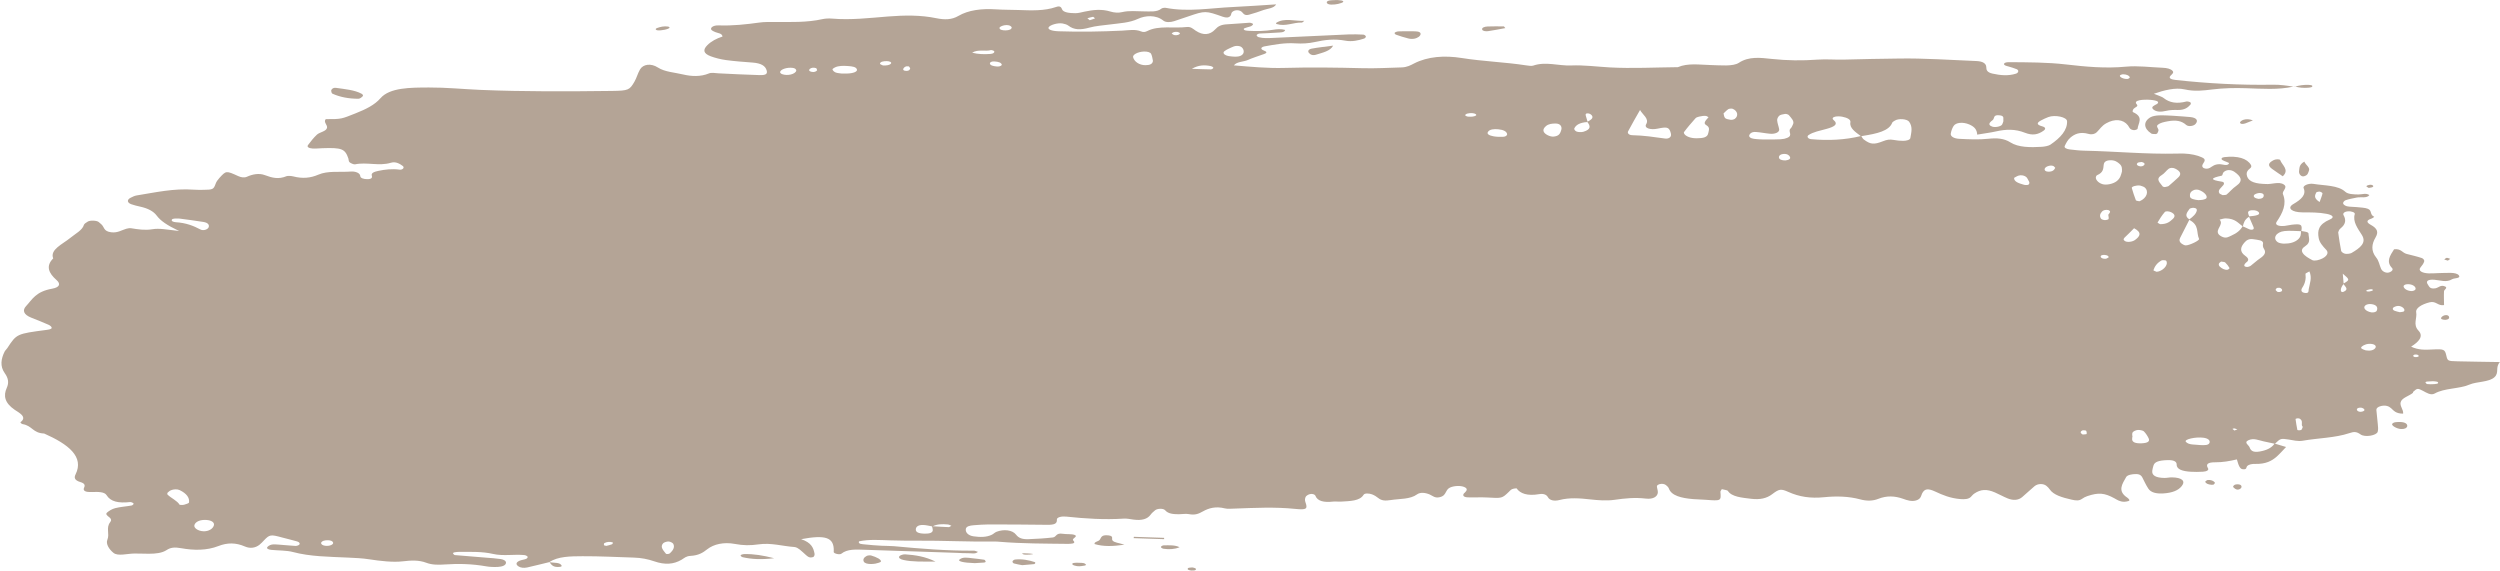 <?xml version="1.0" encoding="UTF-8" standalone="no"?><svg xmlns="http://www.w3.org/2000/svg" xmlns:xlink="http://www.w3.org/1999/xlink" fill="#000000" height="112.4" preserveAspectRatio="xMidYMid meet" version="1" viewBox="4.3 193.6 492.5 112.4" width="492.5" zoomAndPan="magnify"><g fill="#b4a496" id="change1_1"><path d="M 483.836 269.273 C 483.383 269.305 482.902 269.312 482.469 269.262 C 482.297 269.242 482.18 269.043 482.098 268.914 C 482.078 268.883 482.281 268.773 482.398 268.766 C 482.848 268.727 483.305 268.711 483.578 268.699 C 484.207 268.742 484.727 268.77 484.594 269.094 C 484.559 269.184 484.109 269.258 483.836 269.273 Z M 480.375 263.941 C 479.996 263.977 479.719 263.895 479.703 263.707 C 479.691 263.516 479.953 263.414 480.328 263.441 C 480.465 263.453 480.633 263.512 480.699 263.574 C 480.902 263.758 480.777 263.887 480.375 263.941 Z M 477.801 249.977 C 477.793 249.855 478.062 249.66 478.289 249.621 C 479.156 249.461 480.082 249.844 480.176 250.402 C 480.219 250.648 480.016 250.863 479.48 250.941 C 478.652 250.961 477.828 250.52 477.801 249.977 Z M 477.059 255.105 C 476.383 254.93 475.484 254.812 475.715 254.281 C 475.789 254.105 476.332 253.883 476.691 253.867 C 477.496 253.824 478.285 254.582 477.855 254.945 C 477.734 255.047 477.336 255.055 477.059 255.105 Z M 471.488 255.145 C 470.348 254.945 469.703 254.238 470.277 253.762 C 470.547 253.535 471.035 253.441 471.535 253.52 C 472.449 253.66 472.797 254.117 472.535 254.777 C 472.418 255.07 472.023 255.164 471.488 255.145 Z M 472.234 262.168 C 471.926 262.605 471.23 262.77 470.34 262.617 C 469.82 262.434 469.137 262.246 469.59 261.863 C 470.004 261.512 470.715 261.238 471.562 261.363 C 472.258 261.469 472.465 261.844 472.234 262.168 Z M 469.391 274.73 C 468.973 274.738 468.656 274.574 468.609 274.332 C 468.555 274.066 468.875 273.875 469.398 273.906 C 469.633 273.922 469.938 274.074 470.031 274.199 C 470.203 274.441 470.027 274.645 469.391 274.73 Z M 467.551 243.438 C 467.305 243.582 466.625 243.66 466.289 243.59 C 465.934 243.512 465.551 243.23 465.508 243.016 C 465.266 241.867 465.121 240.711 464.922 239.379 C 465.004 239.227 465.043 238.863 465.371 238.605 C 466.43 237.77 466.508 236.914 465.977 235.984 C 465.793 235.656 466.098 235.293 466.848 235.234 C 467.574 235.176 468.289 235.465 468.191 235.777 C 467.738 237.242 468.766 238.59 469.59 239.891 C 470.562 241.434 469.262 242.43 467.551 243.438 Z M 465.992 249.453 C 465.941 248.859 465.895 248.27 465.828 247.512 C 467.223 248.695 467.23 248.73 465.992 249.453 Z M 466.012 251.07 C 465.305 251.391 465.215 250.469 465.973 249.566 C 466.289 250.07 467.082 250.586 466.012 251.07 Z M 471.184 250.59 C 471.559 250.52 471.84 250.625 471.73 250.805 C 471.664 250.906 471.289 250.953 471.059 251.023 C 470.664 251.059 470.363 250.969 470.477 250.836 C 470.582 250.719 470.918 250.641 471.184 250.59 Z M 459.117 250.566 C 459.062 250.859 459.219 251.398 458.445 251.32 C 457.527 251.227 457.578 250.688 457.852 250.273 C 458.441 249.387 458.602 248.48 458.48 247.547 C 458.469 247.441 458.836 247.32 459.25 247.07 C 459.816 248.32 459.32 249.445 459.117 250.566 Z M 457.711 278.246 C 457.664 278.305 457.457 278.355 457.312 278.367 C 457.172 278.379 456.891 278.34 456.883 278.312 C 456.738 277.586 456.617 276.863 456.52 276.137 C 456.516 276.098 456.766 276.02 456.906 276.012 C 457.051 276 457.266 276.027 457.352 276.082 C 458.16 276.586 457.461 277.23 457.945 277.691 C 457.852 277.93 457.816 278.094 457.711 278.246 Z M 454.25 241.598 C 453.836 241.594 453.277 241.484 453.035 241.324 C 451.922 240.57 452.668 239.281 454.379 239.113 C 455.41 239.012 456.516 239.117 457.59 239.141 C 457.602 239.707 457.582 240.27 456.992 240.781 C 456.363 241.328 455.438 241.609 454.25 241.598 Z M 453.062 251.121 C 452.863 251.098 452.746 250.871 452.594 250.738 C 452.645 250.48 452.777 250.223 453.398 250.301 C 453.613 250.328 453.848 250.547 453.871 250.688 C 453.926 250.961 453.645 251.184 453.062 251.121 Z M 449.977 282.441 C 448.496 282.793 447.777 282.633 447.465 281.723 C 447.309 281.27 446.289 280.785 447.207 280.34 C 448.266 279.828 449.262 280.34 450.246 280.551 C 450.957 280.703 451.668 280.855 452.379 281.008 C 451.93 281.645 451.223 282.145 449.977 282.441 Z M 446.539 245.578 C 446.586 245.5 446.68 245.43 446.773 245.332 C 447.449 244.875 447.25 244.449 446.602 243.988 C 445.422 243.145 445.688 242.242 446.477 241.359 C 446.828 240.969 447.289 240.562 448.27 240.734 C 449.082 240.879 450.258 240.879 450.113 241.633 C 450.051 241.957 450.09 242.312 450.297 242.617 C 450.789 243.34 450.395 243.91 449.547 244.484 C 448.855 244.945 448.336 245.477 447.688 245.957 C 447.527 246.078 447.121 246.215 446.902 246.188 C 446.258 246.105 446.402 245.824 446.539 245.578 Z M 443.84 240.035 C 443.371 240.238 442.918 240.57 442.219 240.309 C 441.852 240.168 441.512 239.953 441.355 239.73 C 440.672 238.77 442.465 237.844 441.562 236.863 C 441.969 236.777 442.387 236.613 442.781 236.621 C 444.664 236.668 445.191 237.531 446.086 238.172 C 445.707 238.914 444.965 239.543 443.84 240.035 Z M 444.484 278.414 C 444.355 278.309 444.223 278.199 444.09 278.094 C 444.211 278.055 444.359 277.977 444.438 277.988 C 444.664 278.035 444.859 278.121 445.066 278.191 C 444.875 278.266 444.68 278.34 444.484 278.414 Z M 443.078 246.746 C 442.855 246.781 442.473 246.691 442.285 246.594 C 441.738 246.301 441.273 245.965 441.434 245.523 C 441.48 245.383 441.707 245.262 441.852 245.129 C 442.129 245.18 442.551 245.191 442.652 245.293 C 443.008 245.641 443.301 246.012 443.512 246.391 C 443.562 246.484 443.281 246.715 443.078 246.746 Z M 441.938 228.219 C 442.199 228.16 442.125 227.758 442.328 227.547 C 442.867 226.984 443.793 226.965 444.496 227.461 C 445.734 228.34 446.301 229.211 444.852 230.211 C 444.094 230.734 443.605 231.367 442.934 231.934 C 442.816 232.027 442.379 232.016 442.168 232.043 C 441.93 231.914 441.613 231.82 441.523 231.688 C 441.105 231.055 441.918 230.57 442.32 230.035 C 442.512 229.781 442.477 229.461 442.016 229.391 C 439.555 229.02 439.828 228.672 441.938 228.219 Z M 447.363 236.301 C 447.656 236.973 447.961 237.648 448.238 238.324 C 448.332 238.551 448.363 238.852 447.812 238.855 C 447.473 238.863 447.121 238.617 446.781 238.477 C 446.562 238.387 446.355 238.289 446.141 238.195 C 446.305 237.52 446.469 236.844 447.363 236.301 Z M 447.898 235.016 C 448.551 234.957 449.164 235.16 449.32 235.496 C 449.5 235.895 448.875 236.043 448.25 236.129 C 447.965 236.168 447.676 236.191 447.387 236.227 C 447.336 236.078 447.285 235.93 447.23 235.781 C 447.102 235.441 447.117 235.09 447.898 235.016 Z M 449.414 231.621 C 450.27 231.629 450.332 232.004 450.215 232.352 C 450.117 232.621 449.746 232.77 449.195 232.777 C 448.492 232.656 448.137 232.363 448.355 232.02 C 448.469 231.84 449.051 231.621 449.414 231.621 Z M 437.727 281.277 C 436.73 281.148 435.43 281.297 434.898 280.613 C 434.551 280.16 436.801 279.625 438.379 279.832 C 439.23 279.941 439.703 280.309 439.594 280.773 C 439.453 281.355 438.586 281.316 437.727 281.277 Z M 434.18 241.66 C 433.641 241.312 433.562 240.902 433.777 240.477 C 434.383 239.289 434.988 238.102 435.59 236.914 C 437.629 237.961 436.93 239.406 437.516 240.664 C 437.656 240.969 435.578 241.957 434.898 241.941 C 434.648 241.938 434.359 241.781 434.18 241.66 Z M 433.418 228.551 C 432.801 229.117 432.188 229.688 431.52 230.242 C 431.387 230.352 431.027 230.387 430.77 230.457 C 430.637 230.426 430.41 230.406 430.375 230.355 C 429.879 229.617 428.805 228.91 430.156 228.094 C 430.746 227.734 431.016 227.234 431.539 226.84 C 431.824 226.625 432.391 226.617 432.781 226.805 C 433.887 227.336 434.09 227.934 433.418 228.551 Z M 432.336 236.738 C 431.793 237.227 431.262 237.773 429.836 237.762 C 429.68 237.656 429.301 237.504 429.348 237.418 C 429.766 236.727 430.188 236.031 430.762 235.375 C 430.977 235.129 431.629 235.23 431.992 235.398 C 432.828 235.785 432.848 236.277 432.336 236.738 Z M 429.602 247.059 C 429.469 247.098 429.305 247.117 429.156 247.145 C 428.934 247.039 428.5 246.914 428.527 246.828 C 428.77 246.117 429.176 245.426 430.156 244.891 C 430.281 244.82 430.945 244.867 431.012 244.945 C 431.527 245.555 430.73 246.699 429.602 247.059 Z M 435.641 234.75 C 435.723 234.641 436.156 234.531 436.406 234.539 C 436.98 234.566 437.125 234.816 437.07 235.074 C 436.938 235.738 436.316 236.289 435.598 236.816 C 434.535 236.125 435.156 235.434 435.641 234.75 Z M 436.598 231.004 C 436.797 230.93 437.25 230.941 437.465 231.016 C 438.516 231.379 439.262 232.195 438.949 232.656 C 438.867 232.781 438.535 232.891 438.273 232.949 C 438.004 233.012 437.676 233.004 437.359 233.027 C 436.59 232.934 435.781 232.789 435.727 232.312 C 435.68 231.836 435.723 231.316 436.598 231.004 Z M 426.219 280.93 C 424.996 280.98 424.379 280.738 424.328 280.16 C 424.312 279.922 424.383 279.676 424.414 279.434 C 424.391 279.434 424.371 279.434 424.348 279.434 C 424.379 279.191 424.285 278.918 424.477 278.723 C 424.652 278.531 425.109 278.324 425.48 278.301 C 425.855 278.273 426.48 278.414 426.645 278.578 C 427.062 279.004 427.352 279.477 427.578 279.941 C 427.875 280.562 427.395 280.879 426.219 280.93 Z M 422.949 241.109 C 422.43 240.797 422.699 240.531 423.023 240.234 C 423.562 239.746 424.031 239.242 424.715 238.559 C 426.324 239.422 425.883 240.141 424.914 240.863 C 424.402 241.25 423.395 241.371 422.949 241.109 Z M 421.312 229.273 C 420.621 229.828 419.266 230.125 418.457 229.871 C 417.59 229.602 416.98 228.848 417.234 228.344 C 417.273 228.262 417.309 228.16 417.422 228.113 C 418.699 227.57 418.641 226.812 418.727 226.059 C 418.77 225.645 419.02 225.188 420.059 225.168 C 420.973 225.152 421.438 225.523 421.855 225.887 C 422.383 226.344 422.34 226.852 422.324 227.391 C 422.148 228.016 422.039 228.688 421.312 229.273 Z M 419.629 235.906 C 419.668 236.277 419.77 236.527 419.684 236.762 C 419.645 236.855 419.18 236.977 418.938 236.961 C 418.668 236.945 418.297 236.812 418.207 236.688 C 417.863 236.203 417.988 235.707 418.418 235.25 C 418.637 235.016 419.102 234.883 419.598 234.973 C 419.793 235.008 420.02 235.215 419.988 235.328 C 419.926 235.566 419.703 235.793 419.629 235.906 Z M 419.102 244.578 C 418.621 244.605 418.211 244.449 418.145 244.203 C 418.062 243.922 418.457 243.773 418.973 243.828 C 419.438 243.871 419.727 244.047 419.711 244.297 C 419.496 244.402 419.316 244.566 419.102 244.578 Z M 425.91 230.156 C 426.09 230.227 426.574 230.336 426.801 230.523 C 427.703 231.297 427.215 232.645 425.828 233.23 C 425.723 233.273 425.105 233.145 425.07 233.059 C 424.758 232.258 424.496 231.445 424.262 230.633 C 424.188 230.371 425.102 230.051 425.91 230.156 Z M 426.203 225.508 C 426.699 225.621 426.898 225.836 426.715 226.086 C 426.535 226.328 426.117 226.477 425.645 226.309 C 425.227 226.16 425.141 225.887 425.43 225.668 C 425.559 225.566 425.941 225.559 426.203 225.508 Z M 414.598 279.203 C 414.125 278.941 414.02 278.652 414.531 278.391 C 414.645 278.332 415.234 278.391 415.266 278.449 C 415.387 278.656 415.41 278.891 415.355 279.105 C 415.34 279.156 414.863 279.172 414.598 279.203 Z M 408.23 222.098 C 407.891 222.328 407.148 222.48 406.559 222.52 C 404.27 222.664 401.91 222.652 400.332 221.641 C 399.098 220.848 397.645 220.762 396.047 220.934 C 394.105 221.141 392.203 221.047 390.289 220.949 C 389.211 220.898 388.508 220.461 388.602 219.914 C 388.688 219.418 388.855 218.91 389.145 218.438 C 389.586 217.703 391.023 217.594 392.234 218.113 C 393.309 218.574 393.758 219.156 393.805 220.121 C 395.336 219.863 396.434 219.73 397.449 219.5 C 399.48 219.043 401.277 218.984 403.219 219.754 C 404.719 220.344 405.793 220.121 406.887 219.344 C 407.344 219.02 407.312 218.684 406.641 218.496 C 405.371 218.148 405.582 217.758 406.383 217.324 C 406.828 217.086 407.312 216.855 407.828 216.66 C 409.137 216.164 411.477 216.66 411.512 217.473 C 411.59 219.23 410.23 220.738 408.23 222.098 Z M 407.734 227.414 C 407.227 227.391 407.035 227.121 407.098 226.875 C 407.203 226.426 408.109 226.094 408.734 226.273 C 408.953 226.336 409.035 226.527 409.188 226.668 C 408.973 227.059 408.719 227.465 407.734 227.414 Z M 403.902 229.984 C 403.82 230.059 403.277 230.07 403.055 230.008 C 402.078 229.723 401.047 229.438 401.074 228.641 C 401.328 228.512 401.605 228.301 401.984 228.188 C 402.438 228.059 402.949 228.145 403.293 228.348 C 403.496 228.469 403.652 228.633 403.715 228.789 C 403.871 229.188 404.352 229.582 403.902 229.984 Z M 396.359 217.699 C 396.484 217.547 396.656 217.406 396.84 217.273 C 397.305 216.938 396.82 216.117 398.32 216.328 C 399.254 216.461 398.883 217.016 398.965 217.48 C 398.902 217.648 398.855 217.895 398.723 218.125 C 398.504 218.512 397.391 218.754 396.781 218.547 C 396.164 218.34 396.086 218.031 396.359 217.699 Z M 380.637 220.797 C 380.57 221.172 379.867 221.34 379.223 221.344 C 378.605 221.352 377.961 221.277 377.371 221.168 C 376.539 221.016 376.016 221.121 375.277 221.41 C 373.434 222.141 372.777 222.047 371.48 221.09 C 371.223 220.898 371.137 220.645 370.98 220.418 C 371.109 220.395 371.238 220.375 371.367 220.355 C 374 219.934 376.461 219.414 377.07 217.766 C 377.125 217.617 377.395 217.484 377.594 217.355 C 378.32 216.891 379.988 217.023 380.395 217.574 C 381.16 218.633 380.816 219.719 380.637 220.797 Z M 361.105 221.016 C 360.453 220.957 360.188 220.492 360.57 220.223 C 361.484 219.586 362.867 219.344 364.137 218.988 C 365.504 218.609 366.602 218.133 365.48 217.207 C 365.18 216.957 365.363 216.676 365.848 216.578 C 366.246 216.496 366.805 216.508 367.207 216.59 C 368.145 216.777 368.938 217.117 368.828 217.699 C 368.617 218.801 369.773 219.59 370.879 220.406 C 367.746 221.168 364.477 221.328 361.105 221.016 Z M 357.051 218.906 C 356.41 219.492 357.652 220.266 356.332 220.773 C 355.602 221.059 355.219 221.094 351.602 221.074 C 351.383 221.062 350.57 221.055 349.812 220.945 C 349.156 220.852 348.766 220.566 348.922 220.184 C 349.066 219.824 349.504 219.547 350.223 219.602 C 351.16 219.668 352.066 219.867 353.004 219.949 C 354.059 220.039 354.883 219.625 354.797 219.066 C 354.703 218.484 354.445 217.906 354.402 217.324 C 354.379 217.012 354.535 216.66 354.82 216.387 C 355.012 216.211 355.555 216.098 355.98 216.039 C 356.18 216.012 356.605 216.156 356.703 216.277 C 357.203 216.883 357.887 217.48 357.477 218.191 C 357.344 218.43 357.281 218.695 357.051 218.906 Z M 356.039 225.207 C 355.316 225.215 354.824 225.02 354.758 224.664 C 354.699 224.332 354.961 223.98 355.668 223.93 C 356.375 223.879 356.77 224.172 356.922 224.508 C 357.094 224.883 356.742 225.117 356.039 225.207 Z M 346.047 217.02 C 345.895 217.133 345.477 217.238 345.258 217.207 C 344.848 217.152 344.316 217.035 344.156 216.863 C 343.91 216.59 343.93 216.25 343.836 215.945 C 344.188 215.621 344.438 215.328 344.812 215.082 C 344.941 215 345.484 214.965 345.645 215.035 C 346.633 215.453 346.828 216.453 346.047 217.02 Z M 340.867 219.672 C 340.77 220.184 340.598 220.68 339.398 220.797 C 338.227 220.914 337.145 220.816 336.402 220.285 C 336.152 220.102 335.93 219.785 336.062 219.605 C 336.742 218.684 337.527 217.785 338.32 216.891 C 338.445 216.75 338.758 216.625 339.035 216.57 C 339.457 216.484 339.996 216.371 340.363 216.441 C 340.895 216.547 340.734 216.844 340.961 216.609 C 340.172 217.465 339.824 217.891 340.43 218.25 C 341.188 218.699 340.961 219.18 340.867 219.672 Z M 332.316 220.891 C 330.195 220.598 328.105 220.277 325.879 220.234 C 325.145 220.223 324.863 219.805 325.035 219.473 C 325.77 218.066 326.594 216.672 327.387 215.27 C 327.898 216.215 329.246 216.977 328.594 218.074 C 328.141 218.84 329.426 219.246 330.875 218.938 C 332.629 218.566 333.039 218.66 333.359 219.527 C 333.445 219.773 333.512 220.027 333.484 220.27 C 333.441 220.641 333.004 220.984 332.316 220.891 Z M 317.047 217.57 C 316.934 217.18 316.812 216.789 316.703 216.398 C 316.637 216.152 316.617 215.848 317.285 215.957 C 317.613 216.012 317.938 216.316 317.996 216.531 C 318.113 216.961 317.609 217.281 317.047 217.57 Z M 316.215 219.562 C 315.879 219.66 315.211 219.641 314.906 219.523 C 314.602 219.41 314.355 219.078 314.445 218.887 C 314.766 218.195 315.574 217.727 317.012 217.645 C 317.594 218.379 317.816 219.09 316.215 219.562 Z M 311.727 219.625 C 311.547 220.031 311.27 220.426 310.359 220.508 C 309.664 220.574 308.648 220.055 308.434 219.582 C 308.234 219.156 308.449 218.777 308.875 218.422 C 309.336 218.031 310.059 217.902 310.879 217.941 C 311.566 217.977 311.973 218.379 311.914 219.008 C 311.875 219.145 311.828 219.387 311.727 219.625 Z M 300.344 220.555 C 299.73 220.57 299.07 220.559 298.508 220.449 C 297.742 220.305 297.07 220.023 297.469 219.52 C 297.816 219.07 298.602 218.988 299.441 219.066 C 300.488 219.168 301.117 219.488 301.203 220.02 C 301.199 220.359 300.832 220.539 300.344 220.555 Z M 293.5 216.574 C 293.281 216.562 292.941 216.395 292.938 216.297 C 292.934 216.184 293.195 216.008 293.422 215.961 C 293.988 215.844 294.602 215.816 295.055 216.105 C 295.133 216.152 295.098 216.25 295.113 216.32 C 294.703 216.625 294.082 216.609 293.5 216.574 Z M 246.301 204.637 C 245.457 204.473 245.074 204 245.535 203.668 C 245.809 203.473 246.121 203.277 246.488 203.129 C 247.074 202.891 247.59 202.484 248.504 202.703 C 249.203 202.867 249.559 203.789 249.125 204.277 C 248.754 204.695 248.125 204.902 246.473 204.664 C 246.906 204.727 246.594 204.691 246.301 204.637 Z M 242.855 207.27 C 241.789 207.262 240.73 207.211 239.094 207.156 C 240.43 206.391 241.582 206.367 242.809 206.617 C 243.043 206.664 243.309 206.832 243.332 206.957 C 243.352 207.055 243.023 207.27 242.855 207.27 Z M 235.723 200.527 C 235.496 200.508 235.32 200.336 235.125 200.23 C 235.281 199.949 235.707 199.84 236.191 199.879 C 236.41 199.898 236.77 200.082 236.746 200.168 C 236.676 200.449 236.223 200.574 235.723 200.527 Z M 229.938 206.441 C 228.762 206.441 227.734 205.754 227.52 204.867 C 227.398 204.375 228.438 203.809 229.629 203.754 C 230.312 203.723 230.926 203.891 231.082 204.23 C 231.305 204.707 231.336 205.207 231.426 205.59 C 231.375 206.191 230.852 206.445 229.938 206.441 Z M 202.441 199.586 C 201.766 199.605 201.117 199.453 201.215 199.043 C 201.258 198.867 201.777 198.648 202.168 198.578 C 202.816 198.461 203.379 198.594 203.605 198.977 C 203.613 199.387 203.109 199.566 202.441 199.586 Z M 200.57 206.691 C 199.965 206.625 199.359 206.488 199.312 206.121 C 199.273 205.863 199.656 205.668 200.191 205.703 C 200.977 205.754 201.617 205.93 201.66 206.402 C 201.441 206.676 201.027 206.742 200.57 206.691 Z M 195.812 203.98 C 196.961 203.254 198.414 203.777 199.516 203.469 C 199.633 203.438 200.121 203.594 200.16 203.691 C 200.266 203.961 199.934 204.191 199.445 204.223 C 198.254 204.301 197.047 204.312 195.812 203.98 Z M 191.188 297.445 C 190.141 297.41 189.102 297.336 188.059 297.273 C 188.898 296.844 189.938 296.812 191.016 296.918 C 191.273 296.941 191.488 297.082 191.727 297.172 C 191.547 297.266 191.355 297.449 191.188 297.445 Z M 186.508 298.73 C 185.215 298.711 184.652 298.434 184.715 297.836 C 184.766 297.363 185.176 297.004 186.133 297.02 C 186.73 297.027 187.32 297.195 187.91 297.297 C 187.965 297.535 188.059 297.777 188.059 298.016 C 188.059 298.547 187.445 298.742 186.508 298.73 Z M 182.836 207.57 C 182.266 207.559 182.125 207.301 182.297 207.055 C 182.453 206.832 182.723 206.586 183.273 206.664 C 183.445 206.691 183.504 206.934 183.613 207.078 C 183.547 207.328 183.379 207.582 182.836 207.57 Z M 178.242 206.496 C 178.035 206.383 177.652 206.27 177.656 206.16 C 177.688 205.742 178.328 205.645 178.977 205.641 C 179.508 205.641 180.004 205.844 179.832 206.102 C 179.609 206.438 178.934 206.531 178.242 206.496 Z M 171.195 208.086 C 170.887 208.094 170.57 208.086 170.133 208.09 C 169.805 208.035 169.285 208.02 168.934 207.883 C 168.613 207.758 168.387 207.512 168.301 207.301 C 168.25 207.188 168.539 207.008 168.75 206.898 C 169.508 206.516 170.465 206.547 171.398 206.613 C 172.176 206.672 172.957 206.762 173.117 207.277 C 173.25 207.707 172.449 208.047 171.195 208.086 Z M 164.215 207.758 C 163.684 207.656 163.57 207.398 163.844 207.164 C 164.113 206.93 164.617 206.863 165.051 207.02 C 165.227 207.086 165.207 207.297 165.277 207.445 C 165.07 207.688 164.738 207.859 164.215 207.758 Z M 158.363 208.203 C 158.148 208.121 157.949 207.922 157.977 207.789 C 158.09 207.246 159.328 206.836 160.438 206.969 C 160.926 207.023 161.156 207.246 161.172 207.52 C 160.977 208.219 159.449 208.602 158.363 208.203 Z M 136.27 302.602 C 136.203 302.66 136.035 302.695 135.914 302.742 C 135.777 302.73 135.539 302.742 135.516 302.715 C 135 302.043 134.273 301.375 134.926 300.637 C 135.082 300.453 135.656 300.258 136.004 300.273 C 136.348 300.293 136.832 300.539 136.934 300.734 C 137.281 301.395 136.898 302.02 136.27 302.602 Z M 124.855 300.824 C 124.52 300.969 124.082 301.047 123.734 301.141 C 123.523 301.082 123.297 301.051 123.289 301.012 C 123.27 300.867 123.227 300.676 123.375 300.59 C 123.82 300.34 124.414 300.27 125.004 300.449 C 125.078 300.473 125.012 300.758 124.855 300.824 Z M 68.344 301.113 C 67.828 301.039 67.57 300.836 67.547 300.555 C 67.707 300.164 68.219 300.008 68.934 300.027 C 69.441 300.043 69.824 300.191 69.918 300.465 C 70.062 300.883 69.203 301.234 68.344 301.113 Z M 44.383 298.262 C 43.301 298.219 42.406 297.59 42.605 297.012 C 42.828 296.348 43.758 295.957 44.941 296.031 C 45.98 296.094 46.594 296.527 46.438 297.094 C 46.242 297.801 45.363 298.301 44.383 298.262 Z M 40.555 293.035 C 40.316 293.102 39.699 293.074 39.672 293.027 C 39.23 292.246 38.004 291.73 37.305 291.039 C 37.238 290.977 37.281 290.879 37.266 290.711 C 37.441 290.57 37.625 290.332 37.961 290.188 C 38.48 289.957 39.23 289.93 39.703 290.156 C 41.031 290.801 41.672 291.633 41.539 292.578 C 41.52 292.746 40.941 292.93 40.555 293.035 Z M 38.953 237.379 C 38.484 237.352 37.992 237.164 38.156 236.875 C 38.309 236.609 38.883 236.641 39.652 236.66 C 41.039 236.852 42.738 237.051 44.391 237.328 C 45.207 237.465 45.559 237.84 45.422 238.32 C 45.289 238.805 44.367 239.117 43.789 238.809 C 42.426 238.086 40.961 237.504 38.953 237.379 Z M 219.645 196.91 C 219.699 196.902 220.039 197.219 220.012 197.23 C 219.691 197.363 219.32 197.473 218.965 197.586 C 218.773 197.418 218.645 197.305 218.512 197.191 C 218.887 197.094 219.25 196.977 219.645 196.91 Z M 422.543 208.234 C 423.215 208.242 423.699 208.457 423.871 208.789 C 423.918 208.887 423.648 209.121 423.461 209.145 C 422.758 209.23 421.82 208.82 421.922 208.477 C 421.953 208.375 422.328 208.23 422.543 208.234 Z M 461.262 233.402 C 460.016 232.609 460.352 232.055 460.602 231.52 C 460.641 231.43 461.125 231.316 461.301 231.352 C 461.539 231.402 461.852 231.594 461.832 231.711 C 461.738 232.176 461.531 232.637 461.262 233.402 Z M 488.441 264.781 C 486.473 264.734 486.473 264.711 486.215 263.602 C 485.945 262.457 485.785 262.324 483.535 262.445 C 482.035 262.527 480.68 262.574 479.289 261.887 C 480.738 260.984 481.828 259.883 480.75 258.746 C 479.59 257.523 480.512 256.312 480.289 255.102 C 480.145 254.312 481.355 253.547 482.945 253.152 C 484.227 252.84 484.527 253.906 485.777 253.703 C 485.77 252.785 485.719 251.875 485.773 250.965 C 485.797 250.656 486.551 250.305 486.008 250.047 C 485.117 249.625 484.727 250.281 484.074 250.395 C 482.941 250.59 482.844 250.008 482.59 249.656 C 482.105 248.98 482.609 248.617 483.852 248.711 C 485.039 248.801 486.223 249.309 487.371 248.605 C 487.805 248.344 489.16 248.484 488.68 247.828 C 488.426 247.488 487.75 247.367 487.098 247.355 C 486.301 247.344 485.5 247.383 484.699 247.402 C 484.062 247.422 483.418 247.477 482.781 247.457 C 481.445 247.41 480.598 246.93 481.145 246.277 C 481.465 245.898 481.758 245.496 481.871 245.09 C 481.934 244.879 481.707 244.539 481.395 244.434 C 480.457 244.117 479.414 243.887 478.414 243.625 C 477.512 243.391 477.355 242.555 475.934 242.707 C 475.137 243.957 474.312 245.133 475.531 246.398 C 475.801 246.676 475.582 247.062 474.949 247.27 C 474.387 247.453 473.621 247.117 473.367 246.539 C 473.035 245.805 472.965 245.016 472.41 244.332 C 471.332 243.008 471.535 241.648 472.273 240.398 C 472.887 239.359 472.699 238.633 471.34 237.891 C 470.59 237.477 470.305 237.039 471.492 236.656 C 471.734 236.582 472.039 236.312 472.027 236.309 C 471.09 235.883 471.645 235.105 470.785 234.738 C 470.234 234.5 469.312 234.484 468.543 234.398 C 467.922 234.332 467.238 234.363 466.672 234.238 C 466.309 234.16 465.934 233.887 465.895 233.684 C 465.852 233.473 466.09 233.148 466.414 233.031 C 467.059 232.805 467.84 232.676 468.574 232.52 C 469.391 232.352 470.578 232.711 471.062 232.039 C 470.438 231.562 469.629 231.918 468.914 231.91 C 467.914 231.898 466.836 231.855 466.332 231.387 C 464.914 230.07 462.266 230.188 460.047 229.824 C 459.098 229.672 457.906 230.16 458.117 230.66 C 458.664 231.961 457.676 232.879 456.074 233.809 C 454.766 234.57 455.754 235.426 457.891 235.438 C 459.504 235.445 461.094 235.422 462.641 235.727 C 463.867 235.965 464.262 236.414 463.289 236.836 C 460.984 237.824 460.828 239.062 461.078 240.48 C 461.23 241.359 461.859 242.07 462.574 242.828 C 463.285 243.586 462.34 244.539 460.75 244.883 C 460.492 244.941 460.012 244.949 459.859 244.863 C 459.082 244.449 458.316 244.027 457.941 243.445 C 457.598 242.91 457.801 242.492 458.477 242.055 C 459.602 241.328 459.09 240.438 459.078 239.621 C 459.074 239.285 458.262 239.211 457.672 239.109 C 457.875 237.816 457.637 237.656 455.762 237.871 C 455.293 237.926 454.855 238.055 454.391 238.102 C 453.113 238.23 452.398 237.883 452.801 237.293 C 454 235.535 454.824 233.758 454.051 231.879 C 453.777 231.219 455.109 230.543 454.215 229.949 C 453.215 229.285 451.801 229.98 450.586 229.844 C 450.43 229.824 450.266 229.832 450.102 229.824 C 448.031 229.707 447.035 229.117 446.898 227.977 C 446.844 227.531 447.062 227.156 447.531 226.797 C 447.801 226.59 447.891 226.367 447.73 226.09 C 446.992 224.816 445.129 224.242 442.48 224.555 C 441.977 224.613 441.766 224.906 442.129 225.141 C 442.516 225.387 443.496 225.637 443.426 225.773 C 443.109 226.41 442.164 225.93 441.496 225.945 C 440.523 225.973 440.184 226.355 439.656 226.66 C 439.312 226.859 438.812 226.906 438.426 226.707 C 438.23 226.605 438.137 226.41 438.145 226.258 C 438.168 225.707 439.242 225.137 438.109 224.613 C 437.125 224.156 435.918 223.918 434.605 223.855 C 434.129 223.832 433.645 223.848 433.16 223.859 C 427.043 224.004 421.008 223.41 414.918 223.285 C 413.961 223.266 413.008 223.148 412.07 223.043 C 411.383 222.965 410.875 222.711 411.062 222.332 C 411.34 221.77 411.617 221.176 412.191 220.691 C 412.977 220.035 414.02 219.488 415.77 219.984 C 416.43 220.172 417.023 219.977 417.359 219.648 C 417.965 219.062 418.305 218.41 419.211 217.895 C 420.891 216.941 422.57 217.086 423.504 218.297 C 423.684 218.531 423.766 218.785 423.996 219 C 424.133 219.121 424.48 219.242 424.727 219.238 C 424.965 219.238 425.391 219.078 425.398 218.98 C 425.504 217.863 426.691 216.668 424.523 215.699 C 424.324 215.609 424.461 215.215 424.645 215.012 C 424.898 214.734 425.629 214.566 425.246 214.16 C 424.902 213.797 425.047 213.492 425.789 213.348 C 426.98 213.117 429.008 213.27 429.398 213.629 C 429.516 213.734 429.414 213.988 429.234 214.082 C 428.672 214.387 427.949 214.656 428.488 215.141 C 429.094 215.68 430.051 215.676 431 215.445 C 431.762 215.262 432.508 215.246 433.328 215.266 C 434.652 215.297 435.301 214.789 435.793 214.238 C 435.914 214.105 435.941 213.887 435.809 213.77 C 435.688 213.66 435.203 213.547 435.027 213.594 C 433.129 214.086 431.723 213.844 430.555 212.926 C 430.145 212.602 429.375 212.398 428.613 212.074 C 430.625 211.367 432.84 210.801 434.637 211.203 C 436.691 211.664 438.309 211.438 440.145 211.219 C 442.348 210.953 444.535 210.902 446.824 210.98 C 449.902 211.078 453.082 211.336 456.094 210.664 C 454.777 210.465 453.48 210.266 452.062 210.289 C 445.617 210.395 439.25 210.043 432.945 209.359 C 432.098 209.27 431.391 209.039 431.906 208.5 C 432.195 208.195 432.613 207.922 432.305 207.57 C 431.926 207.145 431.18 206.984 430.348 206.949 C 427.941 206.852 425.445 206.516 423.145 206.73 C 419.031 207.121 415.168 206.742 411.238 206.289 C 407.602 205.867 403.891 205.879 400.191 205.848 C 399.723 205.844 399.145 205.879 399.098 206.203 C 399.055 206.492 399.582 206.586 399.992 206.703 C 400.543 206.867 401.109 207.027 401.594 207.234 C 402.086 207.449 401.941 207.953 401.438 208.113 C 399.887 208.602 398.348 208.438 396.816 208.098 C 395.746 207.859 395.602 207.375 395.598 206.844 C 395.59 206.168 395.016 205.68 393.664 205.625 C 388.531 205.422 383.383 205.043 378.266 205.133 C 374.75 205.195 371.207 205.223 367.684 205.34 C 365.926 205.398 364.125 205.219 362.395 205.344 C 359.336 205.57 356.367 205.535 353.32 205.207 C 351.094 204.969 348.828 204.672 346.859 205.969 C 345.715 206.727 343.219 206.461 341.312 206.414 C 339.086 206.359 336.832 205.984 334.836 206.832 C 330.355 206.875 325.832 207.121 321.406 206.879 C 318.887 206.738 316.359 206.391 313.801 206.496 C 311.312 206.598 308.824 205.668 306.332 206.527 C 306.02 206.637 305.375 206.543 304.926 206.473 C 300.773 205.832 296.418 205.695 292.254 205.027 C 288.895 204.492 285.57 204.711 282.859 206.109 C 282.188 206.457 281.473 206.848 280.438 206.879 C 277.875 206.953 275.301 207.102 272.75 207.035 C 267.629 206.906 262.52 206.828 257.395 206.977 C 254.027 207.078 250.738 206.754 247.375 206.48 C 247.914 205.734 249.289 205.789 250.117 205.422 C 251.094 204.988 252.203 204.641 253.27 204.262 C 254.035 203.992 253.875 203.785 253.219 203.527 C 252.473 203.23 252.781 202.852 253.418 202.734 C 255.379 202.387 257.355 201.996 259.504 202.141 C 260.809 202.227 262.105 202.152 263.289 201.887 C 265.277 201.441 267.203 201.211 269.359 201.617 C 270.613 201.852 271.902 201.574 273.016 201.203 C 273.23 201.129 273.395 200.918 273.375 200.777 C 273.355 200.645 273.074 200.43 272.883 200.422 C 271.93 200.375 270.957 200.34 270.004 200.379 C 265.035 200.594 260.07 200.828 255.109 201.066 C 254.141 201.113 253.172 201.172 252.277 200.93 C 252.051 200.867 251.836 200.66 251.855 200.531 C 251.871 200.41 252.195 200.223 252.422 200.207 C 253.531 200.129 254.668 200.137 255.77 200.035 C 256.406 199.98 257.355 200.066 257.477 199.496 C 256.66 199.27 255.855 199.336 255.102 199.465 C 253.531 199.734 251.938 199.758 250.328 199.672 C 249.867 199.645 249.301 199.613 249.316 199.289 C 249.32 199.184 249.738 199.078 249.992 198.988 C 250.258 198.895 250.598 198.848 250.812 198.73 C 251 198.621 251.203 198.43 251.137 198.316 C 251.066 198.203 250.652 198.066 250.422 198.078 C 248.988 198.16 247.57 198.316 246.137 198.379 C 244.844 198.434 244.262 198.77 243.703 199.379 C 242.641 200.539 241.281 200.609 239.84 199.637 C 239.328 199.289 238.902 198.824 238.09 198.922 C 235.508 199.23 232.555 198.562 230.312 199.715 C 229.91 199.922 229.527 199.973 229.102 199.793 C 227.926 199.305 226.645 199.57 225.387 199.633 C 221.223 199.832 217.051 199.906 212.875 199.762 C 211.438 199.715 210.648 199.383 210.887 198.973 C 211.16 198.504 212.684 198.059 213.621 198.223 C 214.043 198.297 214.512 198.449 214.75 198.637 C 215.891 199.52 217.156 199.523 218.883 199.047 C 220.129 198.699 221.629 198.598 223.027 198.414 C 224.93 198.164 226.812 198.098 228.484 197.312 C 229.906 196.645 232.012 196.48 233.461 197.648 C 233.957 198.051 234.855 198.012 235.617 197.766 C 236.578 197.453 237.516 197.129 238.457 196.809 C 241.699 195.703 241.809 195.699 245.199 196.902 C 245.898 197.148 246.41 197.098 246.719 196.699 C 246.891 196.473 246.812 196.188 247.031 195.977 C 247.539 195.477 248.602 195.492 249.059 196.07 C 249.371 196.465 249.664 196.684 250.387 196.488 C 251.383 196.227 252.316 195.891 253.246 195.562 C 254.035 195.285 255.262 195.246 255.703 194.461 C 252.613 194.652 249.922 194.859 247.219 194.98 C 242.793 195.172 238.391 196.008 233.91 195.137 C 233.699 195.098 233.227 195.188 233.105 195.293 C 232.242 196.023 230.883 195.84 229.633 195.84 C 228.199 195.84 226.77 195.645 225.352 195.988 C 224.617 196.164 223.789 196.105 223.039 195.871 C 221.348 195.348 219.652 195.531 217.957 195.891 C 217.363 196.016 216.75 196.203 216.148 196.199 C 215.027 196.191 213.734 196.078 213.504 195.395 C 213.348 194.922 213.016 194.742 212.367 194.969 C 210.031 195.785 207.473 195.66 204.898 195.57 C 203.449 195.52 201.992 195.539 200.559 195.445 C 197.652 195.258 195.074 195.582 193.094 196.742 C 191.789 197.508 190.367 197.523 188.738 197.184 C 185.641 196.543 182.477 196.594 179.242 196.848 C 175.602 197.137 171.969 197.578 168.23 197.266 C 167.617 197.211 166.891 197.242 166.328 197.367 C 163.254 198.062 160.023 197.93 156.812 197.934 C 155.852 197.934 154.848 197.91 153.934 198.039 C 151.277 198.406 148.625 198.703 145.852 198.602 C 145.168 198.574 144.586 198.77 144.41 199.129 C 144.223 199.516 144.777 199.742 145.289 199.949 C 145.762 200.145 146.555 200.152 146.637 200.801 C 145.477 201.16 144.395 201.746 143.641 202.504 C 142.75 203.402 142.816 204.129 144.324 204.691 C 145.219 205.023 146.281 205.293 147.344 205.438 C 149.047 205.668 150.809 205.793 152.559 205.926 C 154.246 206.055 155.047 206.566 155.316 207.422 C 155.539 208.129 155.238 208.434 153.957 208.395 C 151.23 208.305 148.508 208.188 145.789 208.043 C 145.152 208.012 144.48 207.844 143.945 208.07 C 142.336 208.742 140.516 208.66 138.91 208.277 C 137.227 207.871 135.277 207.785 133.91 206.902 C 132.535 206.008 130.98 206.242 130.379 207.289 C 129.918 208.086 129.734 208.926 129.27 209.723 C 128.328 211.324 128.105 211.469 124.91 211.512 C 116.234 211.617 107.551 211.672 98.883 211.305 C 95.52 211.16 92.16 210.82 88.801 210.836 C 85.156 210.852 81.09 210.824 79.234 212.969 C 78.117 214.258 76.402 215.117 74.332 215.934 C 71.562 217.027 71.641 217.082 68.473 217.07 C 67.961 217.656 68.832 218.184 68.727 218.77 C 68.594 219.484 67.262 219.633 66.738 220.121 C 66.043 220.77 65.512 221.473 64.984 222.168 C 64.684 222.57 65.191 222.812 65.879 222.859 C 66.504 222.898 67.152 222.82 67.793 222.797 C 71.641 222.66 72.273 222.91 72.934 224.836 C 73.016 225.082 72.953 225.367 73.172 225.57 C 73.383 225.758 74.008 226.023 74.23 225.977 C 76.523 225.484 78.992 226.371 81.301 225.664 C 82.254 225.371 83.066 225.863 83.641 226.293 C 84.047 226.594 83.648 227.098 83.012 227.02 C 81.516 226.828 80.152 226.98 78.789 227.273 C 77.996 227.441 77.379 227.684 77.547 228.203 C 77.668 228.59 77.531 228.895 76.652 228.895 C 75.941 228.895 75.297 228.68 75.281 228.316 C 75.246 227.625 74.219 227.328 73.406 227.395 C 71.262 227.562 68.871 227.191 66.992 228.016 C 65.461 228.68 63.891 228.824 62.086 228.355 C 61.707 228.258 61.02 228.199 60.758 228.305 C 59.148 228.973 57.918 228.637 56.473 228.098 C 55.32 227.664 54.043 227.926 52.961 228.414 C 52.422 228.66 51.805 228.547 51.254 228.301 C 48.836 227.199 48.852 227.211 47.531 228.648 C 47.188 229.027 46.922 229.391 46.773 229.816 C 46.379 230.926 46.195 230.969 44.406 230.996 C 43.762 231.004 43.109 231.012 42.477 230.965 C 38.473 230.676 34.891 231.516 31.215 232.102 C 30.785 232.168 30.426 232.371 30.07 232.539 C 29.266 232.914 29.309 233.539 30.18 233.84 C 30.711 234.023 31.297 234.176 31.887 234.301 C 33.473 234.641 34.559 235.25 35.16 236.062 C 35.93 237.094 37.156 237.953 39.59 239.109 C 37.105 238.824 35.691 238.531 34.328 238.758 C 32.828 239.008 31.488 238.781 30.102 238.559 C 29.84 238.52 29.453 238.59 29.188 238.664 C 28.227 238.941 27.48 239.516 26.211 239.359 C 24.629 239.168 24.891 238.289 24.227 237.754 C 24.051 237.613 23.91 237.461 23.727 237.324 C 23.32 237.016 22.008 236.969 21.578 237.262 C 21.281 237.457 20.895 237.672 20.832 237.898 C 20.539 238.949 19.152 239.641 18.133 240.477 C 16.648 241.699 14.082 242.766 14.781 244.508 C 13.277 246.008 13.867 247.391 15.449 248.781 C 16.305 249.535 16.047 250.207 14.586 250.469 C 11.324 251.043 10.66 252.598 9.43 253.91 C 8.688 254.703 8.902 255.562 10.445 256.176 C 11.598 256.629 12.754 257.086 13.852 257.574 C 14.176 257.719 14.484 257.977 14.484 258.184 C 14.477 258.445 13.922 258.527 13.441 258.594 C 7.582 259.363 7.582 259.363 5.738 262.18 C 5.578 262.418 5.32 262.641 5.199 262.883 C 4.512 264.293 4.254 265.738 5.234 267.109 C 5.945 268.105 6.098 268.988 5.625 270.031 C 4.945 271.527 5.199 272.965 7.188 274.324 C 8.023 274.898 9.766 275.73 8.332 276.773 C 8.262 276.824 8.551 277.121 8.758 277.152 C 10.672 277.465 10.746 278.922 13 279.004 C 17.773 281.117 20.922 283.574 19.184 287.059 C 18.867 287.691 18.961 288.223 20.156 288.574 C 21 288.824 21.094 289.203 20.871 289.656 C 20.523 290.359 21.301 290.582 22.43 290.531 C 23.629 290.48 24.895 290.48 25.297 291.148 C 26.074 292.422 27.617 292.766 29.949 292.504 C 30.137 292.484 30.562 292.672 30.617 292.797 C 30.664 292.91 30.418 293.148 30.211 293.188 C 29.156 293.379 28.008 293.445 27.023 293.699 C 26.352 293.867 25.785 294.234 25.383 294.578 C 25.027 294.887 25.441 295.207 25.824 295.492 C 26.211 295.781 26.293 296.117 26.023 296.449 C 25.113 297.566 25.949 298.754 25.453 299.926 C 25.113 300.723 25.766 301.805 26.664 302.52 C 27.531 303.215 29.352 302.66 30.762 302.645 C 31.723 302.637 32.688 302.688 33.656 302.688 C 34.98 302.688 36.234 302.547 37.113 301.969 C 37.914 301.441 38.688 301.355 40.016 301.598 C 42.484 302.043 45.035 302.07 47.324 301.172 C 49.082 300.484 50.746 300.473 52.547 301.258 C 53.617 301.727 54.637 301.523 55.402 300.93 C 55.758 300.652 56.023 300.348 56.309 300.047 C 57.402 298.898 57.625 298.867 59.855 299.48 C 60.844 299.754 61.883 299.977 62.848 300.266 C 63.27 300.391 63.461 300.664 63.238 300.914 C 63.133 301.027 62.746 301.16 62.516 301.148 C 61.402 301.086 60.305 300.965 59.195 300.887 C 58.73 300.852 58.188 300.801 57.797 300.891 C 57.418 300.98 57.039 301.223 56.934 301.434 C 56.797 301.703 57.262 301.875 57.75 301.926 C 59.172 302.066 60.762 302.016 61.992 302.344 C 65.418 303.258 69.094 303.27 72.754 303.441 C 74.191 303.508 75.66 303.566 77.027 303.781 C 79.234 304.125 81.762 304.41 83.66 304.18 C 85.316 303.977 86.852 303.922 88.27 304.461 C 89.414 304.898 90.656 304.891 91.961 304.797 C 94.707 304.602 97.402 304.699 100.059 305.164 C 100.789 305.297 101.645 305.324 102.418 305.281 C 103.238 305.23 103.941 304.988 103.98 304.477 C 104.008 304.09 103.539 303.824 102.914 303.73 C 102 303.594 101.039 303.535 100.098 303.461 C 98.035 303.289 95.969 303.141 93.918 302.953 C 93.742 302.938 93.605 302.723 93.523 302.59 C 93.5 302.547 93.691 302.434 93.82 302.41 C 94.121 302.359 94.445 302.316 94.758 302.316 C 97.008 302.324 99.305 302.23 101.422 302.723 C 103.461 303.191 105.574 302.75 107.613 302.953 C 107.863 302.98 108.184 303.148 108.242 303.277 C 108.297 303.406 108.141 303.621 107.934 303.703 C 107.562 303.855 107.035 303.902 106.672 304.059 C 105.945 304.367 105.863 304.773 106.414 305.16 C 106.84 305.461 107.512 305.531 108.148 305.391 C 109.625 305.059 111.07 304.688 112.531 304.336 L 112.473 304.363 C 112.504 304.367 112.539 304.367 112.566 304.371 C 112.559 304.359 112.543 304.348 112.531 304.336 C 114.203 303.195 116.715 303.188 119.047 303.176 C 122.418 303.16 125.793 303.344 129.164 303.445 C 130.641 303.488 131.945 303.75 133.199 304.184 C 135.277 304.898 136.977 304.801 138.582 303.859 C 139.113 303.547 139.418 303.16 140.332 303.109 C 141.938 303.02 142.789 302.469 143.637 301.797 C 144.91 300.797 146.895 300.34 149.09 300.758 C 150.711 301.066 152.121 301.078 153.734 300.84 C 156.188 300.48 158.441 301.199 160.805 301.363 C 161.188 301.387 161.574 301.652 161.84 301.852 C 162.297 302.195 162.641 302.578 163.066 302.934 C 163.387 303.199 163.719 303.582 164.453 303.348 C 164.727 303.262 164.805 302.891 164.762 302.656 C 164.555 301.57 164.184 300.508 162.125 299.816 C 166.883 298.93 168.621 299.422 168.551 302.125 C 168.551 302.207 168.52 302.293 168.543 302.375 C 168.629 302.684 169.73 302.934 170.051 302.676 C 171.23 301.723 172.926 301.848 174.684 301.906 C 180.773 302.121 186.871 302.312 192.969 302.516 C 193.609 302.535 194.262 302.609 194.891 302.578 C 195.578 302.547 196.461 302.828 196.953 302.316 C 196.652 302.227 196.387 302.074 196.129 302.078 C 190.812 302.125 185.605 301.684 180.398 301.199 C 179.613 301.129 178.793 301.16 177.992 301.113 C 176.879 301.047 175.758 300.977 174.66 300.848 C 174.141 300.785 173.289 300.801 173.52 300.246 C 175.523 299.816 177.605 299.992 179.68 300.051 C 181.445 300.098 183.211 300.129 184.977 300.113 C 190.082 300.074 195.172 300.363 200.277 300.281 C 200.598 300.277 200.918 300.305 201.234 300.332 C 205.668 300.703 210.141 300.684 214.605 300.742 C 214.766 300.742 214.93 300.734 215.086 300.73 C 215.965 300.691 216.125 300.477 215.73 300.078 C 215.336 299.68 216.836 299.297 215.977 298.973 C 215.402 298.758 214.414 298.879 213.664 298.754 C 212.277 298.523 212.453 299.395 211.711 299.48 C 210.152 299.664 208.543 299.754 206.945 299.816 C 205.719 299.867 204.984 299.613 204.457 298.922 C 203.746 297.988 202.035 297.812 200.621 298.359 C 200.246 298.508 200.047 298.77 199.699 298.938 C 198.637 299.461 197.359 299.438 196.074 299.254 C 195.07 299.105 194.473 298.516 194.562 297.824 C 194.629 297.301 195.316 297.121 196.176 297.066 C 197.129 297.008 198.086 296.91 199.035 296.914 C 202.887 296.918 206.734 296.938 210.582 296.988 C 212.035 297.008 212.566 296.758 212.504 295.961 C 212.469 295.492 213.453 295.281 214.293 295.367 C 218.062 295.762 221.836 296.02 225.695 295.766 C 226.297 295.727 226.953 295.871 227.57 295.957 C 229.281 296.191 230.348 295.84 230.965 295 C 231.188 294.688 231.52 294.395 231.871 294.113 C 232.305 293.766 233.473 293.707 233.832 294.121 C 234.422 294.805 235.375 294.902 236.535 294.906 C 237.176 294.906 237.891 294.766 238.438 294.871 C 239.762 295.133 240.438 294.812 241.281 294.34 C 242.402 293.707 243.781 293.293 245.59 293.75 C 246.113 293.883 246.852 293.812 247.484 293.793 C 251.473 293.652 255.434 293.441 259.449 293.852 C 261.773 294.09 261.938 293.844 261.457 292.488 C 261.344 292.168 261.363 291.812 261.512 291.492 C 261.613 291.281 261.977 291.035 262.352 290.941 C 262.82 290.82 263.32 290.988 263.434 291.266 C 263.844 292.309 265.051 292.629 266.957 292.41 C 267.414 292.359 267.922 292.449 268.395 292.422 C 270.262 292.312 272.191 292.309 272.926 291.074 C 273.141 290.711 274.051 290.789 274.578 290.984 C 275.078 291.172 275.488 291.445 275.828 291.719 C 276.453 292.223 277.156 292.293 278.27 292.113 C 280.066 291.832 282.109 291.98 283.438 291.004 C 284.102 290.512 285.145 290.66 285.98 291.027 C 286.562 291.285 286.965 291.773 287.938 291.543 C 288.73 291.355 288.941 290.926 289.16 290.512 C 289.289 290.273 289.422 290.023 289.676 289.82 C 290.273 289.34 291.852 289.18 292.691 289.512 C 293.512 289.832 293.289 290.234 292.883 290.633 C 292.809 290.707 292.707 290.773 292.656 290.855 C 292.395 291.254 292.688 291.551 293.457 291.578 C 294.723 291.629 296.016 291.531 297.27 291.605 C 300.195 291.777 300.18 291.801 301.559 290.48 C 301.844 290.211 301.984 289.848 303.062 289.801 C 303.777 290.84 305.211 291.344 307.5 290.949 C 308.438 290.789 308.988 291.078 309.246 291.555 C 309.582 292.18 310.508 292.363 311.488 292.109 C 313.527 291.582 315.535 291.758 317.598 291.984 C 319.176 292.156 320.805 292.289 322.383 292.062 C 324.422 291.766 326.391 291.57 328.543 291.824 C 329.953 291.992 330.863 291.434 330.895 290.59 C 330.91 290.18 330.711 289.77 330.711 289.355 C 330.711 289.227 331 289.043 331.246 288.973 C 331.723 288.84 332.207 288.941 332.492 289.16 C 332.758 289.363 332.984 289.602 333.07 289.84 C 333.562 291.242 335.5 291.73 337.879 291.926 C 338.672 291.992 339.48 291.992 340.273 292.055 C 343.375 292.293 343.367 292.301 343.223 290.488 C 343.211 290.34 343.379 290.184 343.496 289.965 C 343.926 290.082 344.586 290.145 344.691 290.309 C 345.441 291.484 347.434 291.637 349.281 291.863 C 351.016 292.078 352.344 291.77 353.406 290.965 C 354.801 289.906 355.137 289.852 356.637 290.523 C 358.738 291.461 360.934 291.828 363.699 291.547 C 366.066 291.305 368.527 291.371 370.73 291.969 C 372.059 292.328 373.23 292.309 374.332 291.871 C 376.004 291.207 377.582 291.289 379.219 291.867 C 379.613 292.008 380.023 292.16 380.469 292.234 C 381.355 292.387 382.086 292.184 382.484 291.777 C 382.766 291.496 382.785 291.145 382.949 290.824 C 383.426 289.879 384.082 289.758 385.543 290.438 C 387.004 291.121 388.48 291.75 390.484 291.918 C 391.324 291.984 392.094 291.945 392.551 291.496 C 392.777 291.273 392.949 291.031 393.242 290.832 C 394.504 289.977 395.676 289.906 397.309 290.613 C 398.172 290.984 398.93 291.43 399.816 291.789 C 400.938 292.242 401.93 292.148 402.66 291.535 C 403.512 290.824 404.254 290.078 405.113 289.371 C 405.766 288.836 406.848 288.824 407.445 289.316 C 407.707 289.527 407.93 289.762 408.086 289.996 C 408.824 291.098 410.508 291.602 412.43 292.035 C 413.32 292.238 413.879 292.281 414.477 291.859 C 414.754 291.66 415.102 291.469 415.496 291.336 C 417.711 290.594 418.871 290.688 420.852 291.773 C 421.41 292.078 421.883 292.438 422.777 292.449 C 423.062 292.453 423.371 292.371 423.641 292.297 C 423.734 292.27 423.82 292.145 423.789 292.086 C 423.695 291.934 423.586 291.773 423.398 291.652 C 421.355 290.324 422.398 288.934 423.156 287.574 C 423.387 287.172 424.297 286.977 425.145 286.992 C 425.883 287.008 426.168 287.324 426.344 287.668 C 426.719 288.398 427.047 289.137 427.516 289.852 C 428.008 290.605 429.023 290.895 430.484 290.805 C 432.238 290.691 433.418 290.223 434.105 289.355 C 434.898 288.352 434.16 287.664 432.133 287.641 C 431.66 287.637 431.184 287.758 430.707 287.754 C 428.961 287.73 428.16 287.242 428.301 286.297 C 428.348 285.965 428.438 285.633 428.539 285.301 C 428.758 284.602 429.516 284.301 431.309 284.242 C 432.461 284.207 433.117 284.484 433.105 285.125 C 433.09 286.098 434.309 286.434 435.879 286.535 C 436.668 286.586 437.488 286.574 438.277 286.527 C 438.988 286.484 439.516 286.23 439.273 285.836 C 438.816 285.102 439.145 284.66 440.707 284.672 C 442.156 284.68 443.473 284.449 444.965 284.102 C 445.121 284.586 445.207 284.996 445.402 285.395 C 445.516 285.621 445.711 285.969 446.02 286.02 C 447.016 286.188 446.75 285.656 447 285.414 C 447.355 285.07 447.945 284.977 448.602 284.992 C 450.672 285.039 451.867 284.383 452.801 283.559 C 453.484 282.949 454.035 282.297 454.656 281.656 C 453.824 281.406 453.148 281.207 452.473 281.004 C 453.555 279.98 453.598 279.938 455.137 280.184 C 456.062 280.328 456.984 280.59 457.938 280.422 C 460.969 279.891 464.305 279.871 467.094 278.938 C 468.031 278.621 468.512 278.598 469.34 279.188 C 470.211 279.805 472.496 279.387 472.703 278.668 C 472.844 278.18 472.77 277.668 472.727 277.168 C 472.656 276.242 472.523 275.32 472.449 274.398 C 472.422 274.039 472.723 273.734 473.367 273.586 C 474.277 273.379 474.906 273.617 475.348 274.02 C 475.887 274.508 476.266 275.086 477.715 275.09 C 477.812 274.289 477.023 273.609 477.23 272.832 C 477.461 271.969 478.863 271.629 479.621 271.012 C 479.699 270.949 479.637 270.836 479.715 270.77 C 480.492 270.082 480.57 270.043 481.641 270.605 C 482.34 270.977 483.188 271.551 483.953 271.113 C 485.836 270.035 488.758 270.238 490.789 269.363 C 492.223 268.746 494.586 268.918 495.695 267.922 C 496.707 267.016 495.809 265.973 496.785 264.926 C 493.824 264.875 491.133 264.848 488.441 264.781" fill="inherit"/><path d="M 431.371 217.492 C 432.965 217.199 434.078 217.402 434.969 218.203 C 435.406 218.605 436.449 218.449 436.82 218.02 C 437.414 217.332 437.027 216.789 435.793 216.66 C 434.855 216.566 433.902 216.516 432.297 216.398 C 431.844 216.383 430.727 216.297 429.621 216.328 C 429.043 216.344 428.316 216.48 427.949 216.695 C 426.48 217.562 426.582 218.918 428.113 219.91 C 428.262 220.008 428.684 220.004 428.98 220.012 C 429.09 220.012 429.277 219.914 429.305 219.848 C 429.41 219.609 429.574 219.355 429.508 219.121 C 429.414 218.801 429.023 218.488 429.41 218.164 C 429.863 217.789 430.605 217.633 431.371 217.492" fill="inherit"/><path d="M 74.922 213.055 C 75.219 213.055 75.594 212.738 75.781 212.527 C 75.879 212.418 75.742 212.18 75.555 212.078 C 74.172 211.32 72.254 211.164 70.449 210.902 C 70.004 210.836 69.613 211.082 69.539 211.469 C 69.602 211.613 69.551 211.945 69.832 212.074 C 71.281 212.723 73.02 213.059 74.922 213.055" fill="inherit"/><path d="M 181.516 303.137 C 181.184 303.492 181.688 303.785 182.266 303.91 C 184.035 304.305 185.926 304.223 188.598 304.238 C 186.551 303.223 184.617 302.945 182.617 302.805 C 182.273 302.777 181.676 302.965 181.516 303.137" fill="inherit"/><path d="M 452.25 225.125 C 451.102 225.695 451.008 226.219 451.891 226.867 C 452.52 227.328 453.195 227.77 454.004 228.328 C 455.379 227.039 453.848 226.129 453.504 225.145 C 453.422 224.914 452.613 224.945 452.25 225.125" fill="inherit"/><path d="M 281.746 201.18 C 282.566 201.383 283.32 201.211 283.809 200.844 C 284.055 200.66 284.223 200.371 284.141 200.16 C 283.977 199.758 283.246 199.777 282.617 199.762 C 282.465 199.758 282.305 199.762 281.055 199.762 C 281.355 199.758 280.562 199.746 279.777 199.785 C 279.512 199.801 279.172 199.926 279.055 200.047 C 278.973 200.137 279.129 200.367 279.312 200.43 C 280.094 200.703 280.895 200.973 281.746 201.18" fill="inherit"/><path d="M 222.625 299.066 C 221.148 298.91 221.273 299.574 220.906 299.988 C 220.656 300.273 219.801 300.348 219.934 300.781 C 221.68 301.301 223.512 301.234 225.812 300.91 C 224.711 300.535 223.816 300.512 223.465 300.07 C 223.199 299.734 223.805 299.191 222.625 299.066" fill="inherit"/><path d="M 195.875 303.578 C 194.961 303.477 193.988 303.266 193.324 303.82 C 192.914 304.16 194 304.465 196.336 304.539 C 196.633 304.52 197.414 304.48 198.191 304.422 C 198.309 304.414 198.5 304.309 198.484 304.262 C 198.434 304.121 198.355 303.895 198.188 303.867 C 197.438 303.738 196.652 303.668 195.875 303.578" fill="inherit"/><path d="M 262.152 204.016 C 262.414 204.332 262.859 204.602 263.586 204.367 C 264.844 203.961 266.371 203.676 266.93 202.59 C 265.273 202.812 263.945 202.945 262.691 203.184 C 262.094 203.297 261.867 203.672 262.152 204.016" fill="inherit"/><path d="M 457.227 227.195 C 457.094 227.887 457.648 228.484 458.199 228.324 C 459 228.094 458.973 227.66 459.145 227.277 C 459.461 226.586 458.516 226.125 458.254 225.434 C 457.203 226.047 457.328 226.641 457.227 227.195" fill="inherit"/><path d="M 150.203 302.984 C 150.152 303.098 150.395 303.32 150.613 303.371 C 152.402 303.777 154.254 303.867 156.812 303.57 C 154.582 303.008 152.836 302.715 150.914 302.754 C 150.656 302.758 150.25 302.883 150.203 302.984" fill="inherit"/><path d="M 204.266 303.828 C 204.051 303.852 203.805 304.055 203.766 304.188 C 203.727 304.32 203.859 304.543 204.055 304.602 C 204.57 304.754 205.16 304.836 205.676 304.938 C 206.535 304.863 207.285 304.809 208.027 304.73 C 208.121 304.719 208.215 304.609 208.242 304.539 C 208.266 304.473 208.242 304.359 208.164 304.336 C 206.969 303.945 205.699 303.684 204.266 303.828" fill="inherit"/><path d="M 175.898 303.027 C 175.703 302.973 175.242 303.02 175.066 303.105 C 174.48 303.402 174.266 303.801 174.457 304.215 C 174.621 304.566 175.176 304.711 175.895 304.711 C 176.16 304.688 176.5 304.699 176.766 304.633 C 177.168 304.531 177.727 304.414 177.832 304.238 C 177.934 304.07 177.629 303.777 177.348 303.613 C 176.945 303.379 176.43 303.184 175.898 303.027" fill="inherit"/><path d="M 260.754 198.047 C 260.902 198.055 261.078 197.824 261.242 197.703 C 259.383 197.805 257.301 197.047 255.707 198.109 C 255.645 198.148 255.699 198.305 255.785 198.332 C 257.562 198.883 259.062 197.996 260.754 198.047" fill="inherit"/><path d="M 477.18 276.738 C 476.566 276.723 475.828 276.719 475.57 277.094 C 475.352 277.418 476.449 278.07 477.277 278.117 C 478 278.16 478.422 277.941 478.527 277.562 C 478.582 277.094 478.102 276.766 477.18 276.738" fill="inherit"/><path d="M 233.629 299.555 C 231.645 299.484 229.664 299.418 227.68 299.352 C 227.66 299.438 227.641 299.523 227.621 299.613 C 228.668 299.648 229.715 299.684 230.762 299.723 C 231.719 299.754 232.676 299.785 233.637 299.816 C 233.633 299.73 233.629 299.641 233.629 299.555" fill="inherit"/><path d="M 232.992 301.359 C 232.996 301.48 233.289 301.672 233.523 301.707 C 234.645 301.867 235.719 301.809 236.676 301.402 C 235.762 300.941 234.617 301.02 233.527 301.035 C 233.328 301.035 232.992 301.246 232.992 301.359" fill="inherit"/><path d="M 297.449 199.738 C 298.602 199.57 299.715 199.344 300.848 199.137 C 300.758 199.027 300.668 198.914 300.578 198.805 C 299.504 198.801 298.418 198.766 297.352 198.816 C 296.73 198.844 296.148 199.062 296.297 199.449 C 296.402 199.723 297.023 199.801 297.449 199.738" fill="inherit"/><path d="M 217.094 304.477 C 216.762 304.465 216.609 304.453 216.457 304.457 C 216.004 304.469 215.402 304.48 215.566 304.797 C 215.652 304.961 216.242 305.109 216.641 305.145 C 217.062 305.184 217.535 305.086 217.977 305.023 C 218.098 305.012 218.285 304.891 218.262 304.863 C 218.156 304.746 218.023 304.598 217.82 304.543 C 217.562 304.477 217.223 304.484 217.094 304.477" fill="inherit"/><path d="M 267.922 194.367 C 268.312 194.277 268.879 194.109 268.918 193.949 C 268.98 193.684 268.367 193.664 267.828 193.609 C 267.484 193.621 267.023 193.617 266.57 193.652 C 266.094 193.688 265.645 193.801 265.676 194.094 C 265.699 194.367 266.121 194.508 266.594 194.508 C 267.039 194.508 267.52 194.465 267.922 194.367" fill="inherit"/><path d="M 445.59 217.781 C 445.691 218.094 446.242 218.051 446.668 217.895 C 447.156 217.715 447.617 217.52 448.125 217.316 C 447.441 217.039 446.785 217.031 446.25 217.203 C 445.914 217.309 445.535 217.605 445.59 217.781" fill="inherit"/><path d="M 239.18 305.383 C 238.895 305.422 238.445 305.418 238.359 305.512 C 238.062 305.82 238.551 305.949 239.012 305.992 C 239.273 306.02 239.754 305.973 239.828 305.883 C 240.082 305.59 239.648 305.461 239.18 305.383" fill="inherit"/><path d="M 114.668 305.266 C 114.789 305.25 114.969 305.145 114.957 305.094 C 114.723 304.34 113.484 304.504 112.566 304.371 C 112.957 304.867 113.23 305.438 114.668 305.266" fill="inherit"/><path d="M 444.203 289.523 C 444.367 289.652 444.531 289.891 444.855 290.008 C 445.312 290.176 445.91 289.84 445.883 289.453 C 445.863 289.184 445.605 289.008 445.094 289.004 C 444.59 289 444.297 289.168 444.203 289.523" fill="inherit"/><path d="M 439.203 288.164 C 439.004 288.184 438.871 288.387 438.703 288.504 C 438.871 288.855 439.305 289.059 439.988 289.102 C 440.129 289.109 440.371 289.094 440.414 289.047 C 440.531 288.922 440.703 288.746 440.613 288.641 C 440.363 288.34 439.91 288.094 439.203 288.164" fill="inherit"/><path d="M 485.199 256.219 C 485.102 256.488 485.559 256.605 486.059 256.609 C 486.637 256.562 486.805 256.348 486.781 256.094 C 486.758 255.832 486.473 255.59 485.953 255.695 C 485.613 255.762 485.27 256.02 485.199 256.219" fill="inherit"/><path d="M 136.227 199.027 C 136.129 198.961 136.059 198.852 135.934 198.836 C 135.078 198.703 134.359 198.895 133.691 199.141 C 133.574 199.188 133.465 199.285 133.473 199.359 C 133.477 199.43 133.605 199.535 133.73 199.559 C 134.512 199.695 136.137 199.34 136.227 199.027" fill="inherit"/><path d="M 487.004 244.594 C 486.766 244.52 486.504 244.379 486.297 244.398 C 486.105 244.418 485.977 244.609 485.82 244.727 C 486.059 244.797 486.297 244.871 486.531 244.945 C 486.691 244.828 486.848 244.711 487.004 244.594" fill="inherit"/><path d="M 207.785 302.73 C 207.246 302.621 206.621 302.621 206.031 302.594 C 205.895 302.586 205.746 302.637 205.605 302.664 C 205.711 302.715 205.801 302.777 205.922 302.812 C 206.43 302.973 208.066 302.789 207.785 302.73" fill="inherit"/><path d="M 456.453 210.664 C 456.395 210.648 456.324 210.664 456.27 210.648 C 456.211 210.66 456.152 210.652 456.094 210.664 C 456.164 210.676 456.234 210.676 456.305 210.684 C 456.352 210.668 456.406 210.68 456.453 210.664" fill="inherit"/><path d="M 459.801 210.473 C 459.758 210.383 459.27 210.312 458.98 210.312 C 458.086 210.305 457.227 210.414 456.453 210.664 C 457.262 210.863 458.102 210.961 458.992 210.883 C 459.43 210.84 459.969 210.793 459.801 210.473" fill="inherit"/><path d="M 471.707 230.449 C 472.043 230.25 471.652 229.941 471.137 230.004 C 470.879 230.035 470.543 230.156 470.484 230.273 C 470.438 230.363 470.77 230.504 470.938 230.621 C 471.199 230.566 471.539 230.547 471.707 230.449" fill="inherit"/></g></svg>